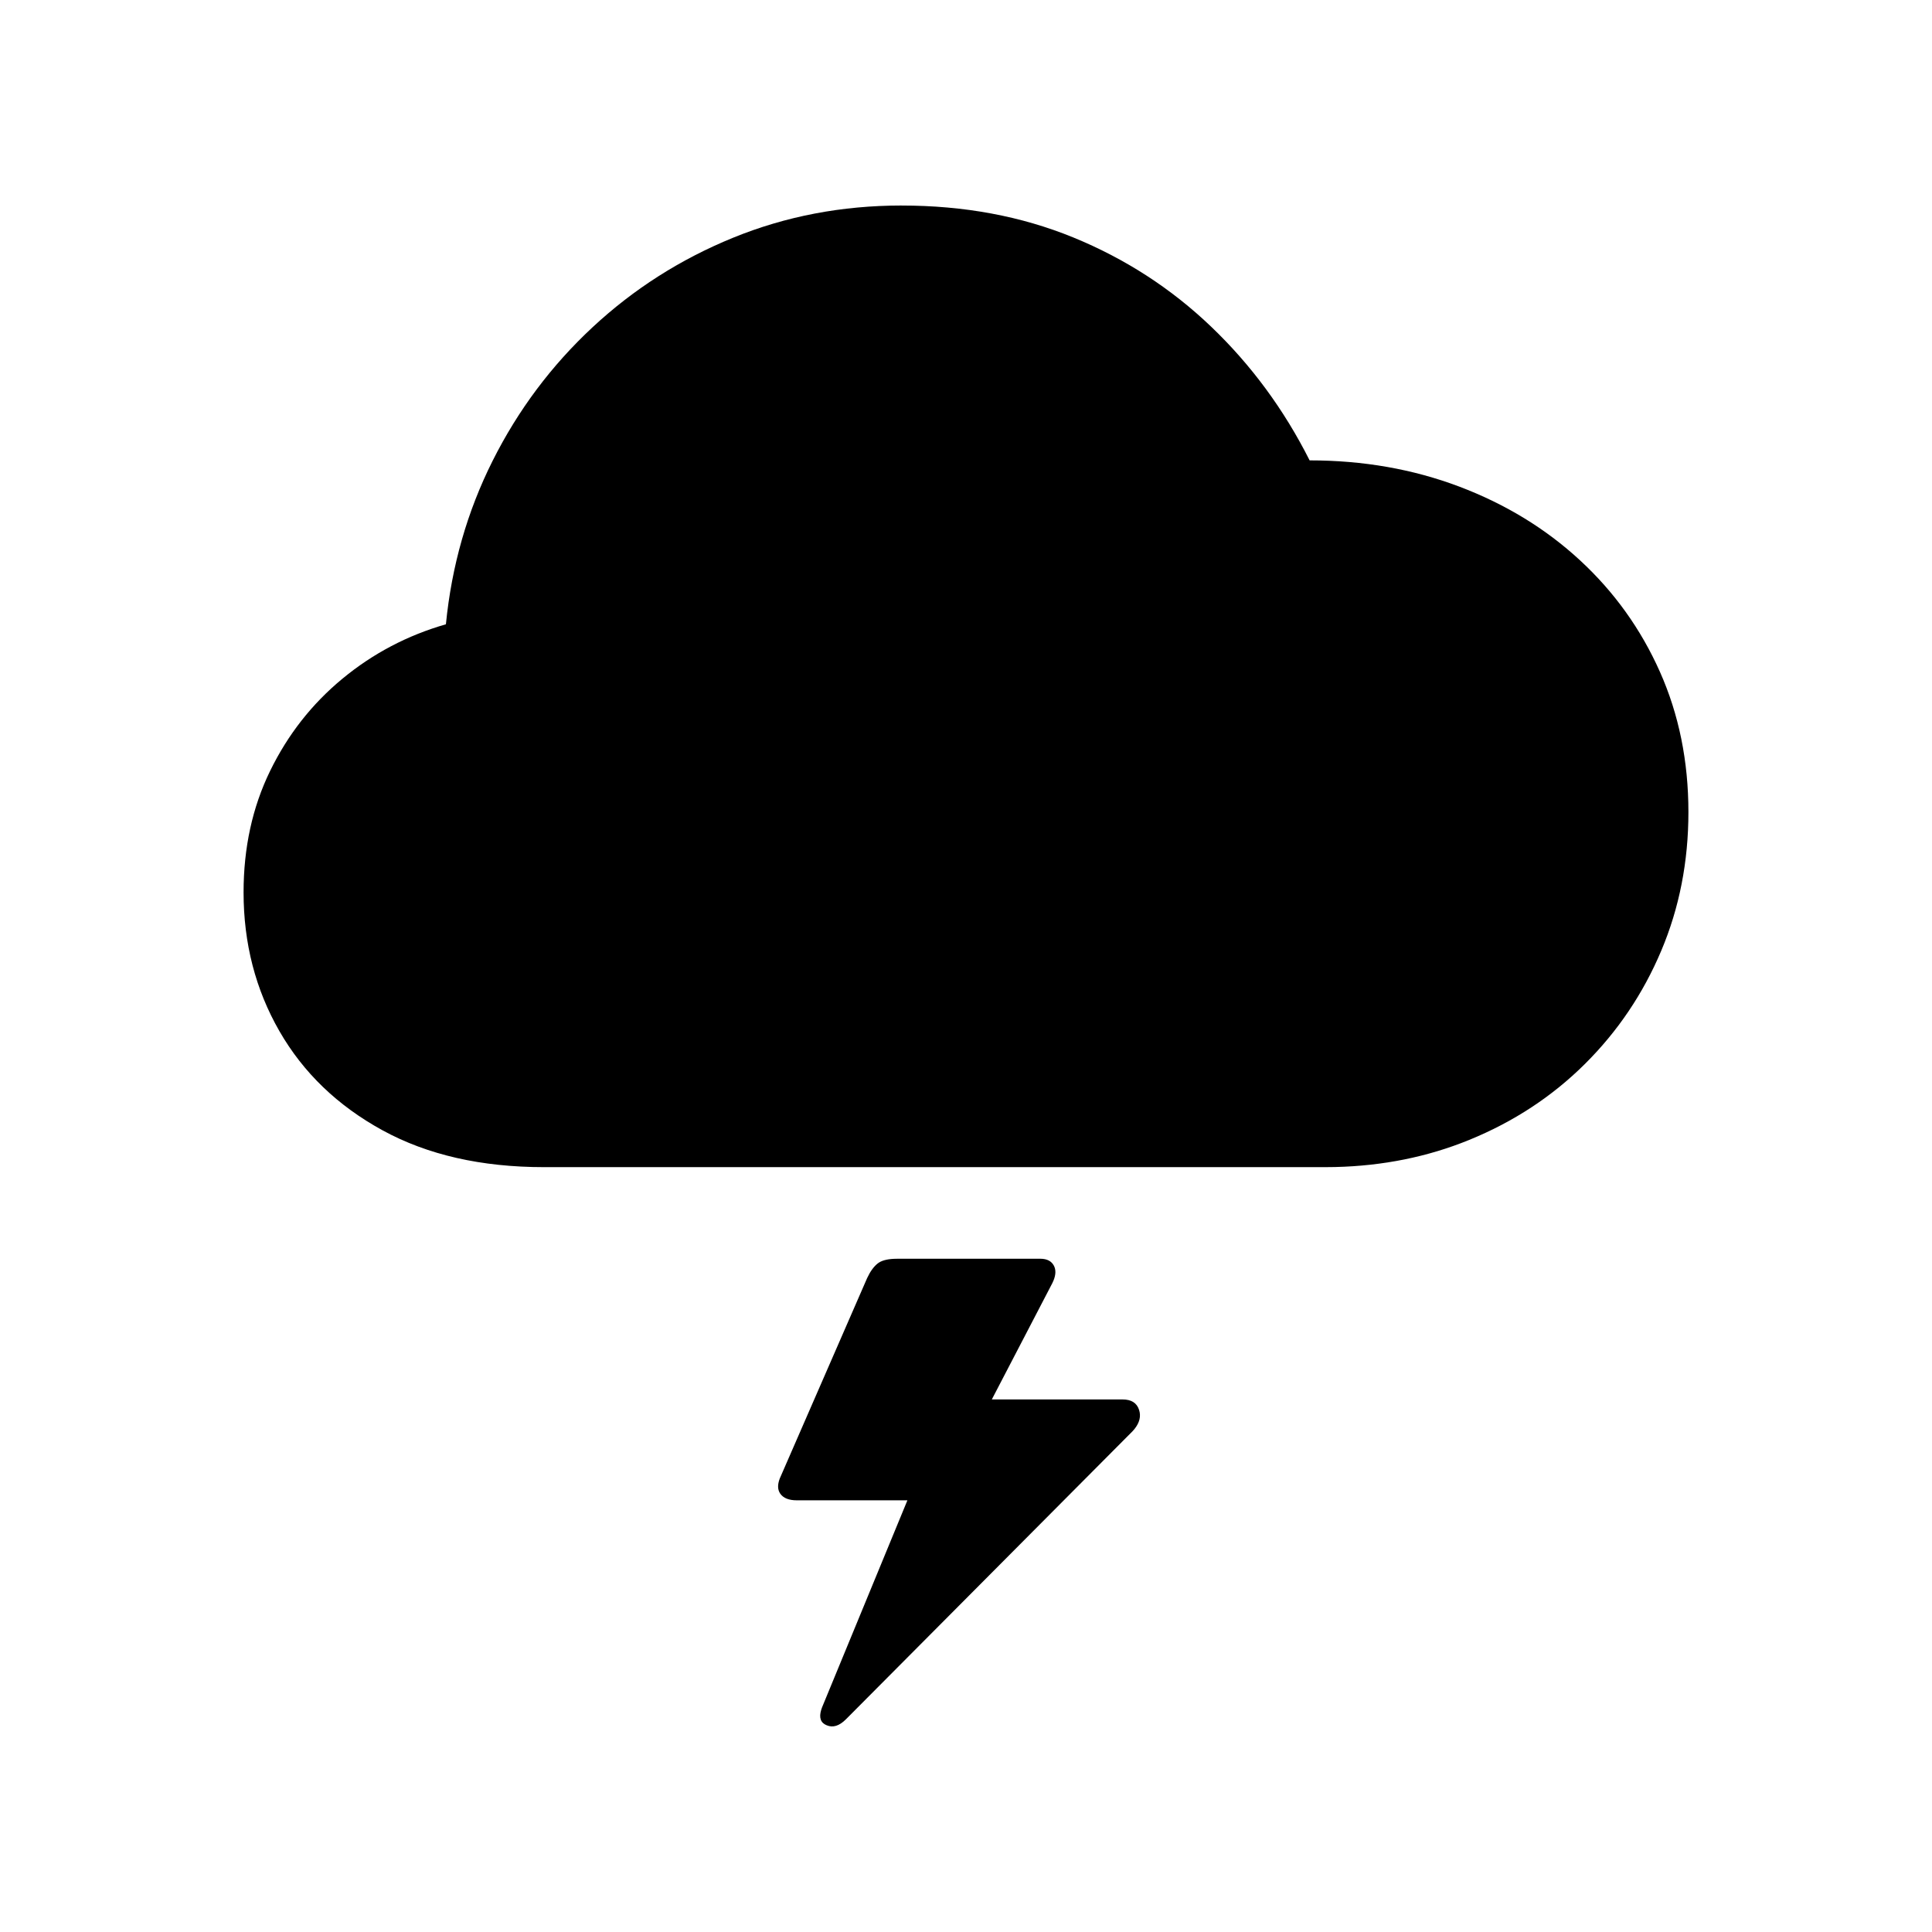 <?xml version="1.0" encoding="UTF-8"?>
<!-- Uploaded to: SVG Repo, www.svgrepo.com, Generator: SVG Repo Mixer Tools -->
<svg fill="#000000" width="800px" height="800px" version="1.1" viewBox="144 144 512 512" xmlns="http://www.w3.org/2000/svg">
 <path d="m419.69 477.58c1.758 0 2.961 0.617 3.606 1.848 0.562 1.078 0.523 2.402-0.125 3.973l-0.316 0.688-16.012 30.777h34.645c2.344 0 3.809 0.938 4.394 2.812 0.52 1.668 0.117 3.336-1.215 5.004l-0.543 0.625-75.945 76.328c-1.758 1.758-3.457 2.285-5.098 1.582-1.598-0.641-2.082-2.004-1.453-4.098l0.223-0.648 22.621-54.871h-29.301c-2.109 0-3.574-0.586-4.394-1.758-0.719-1.027-0.762-2.367-0.133-4.019l23.164-53.137c0.82-1.758 1.758-3.047 2.812-3.871 0.922-0.719 2.34-1.121 4.25-1.211l0.848-0.02zm-36.742-279.11c16.523 0 31.672 2.812 45.445 8.441 13.77 5.629 25.961 13.512 36.566 23.656 10.605 10.141 19.309 21.953 26.105 35.438 14.18 0 27.395 2.316 39.645 6.945 12.246 4.633 22.914 11.137 31.996 19.523 9.082 8.383 16.145 18.23 21.184 29.547 5.039 11.312 7.559 23.715 7.559 37.195 0 13.133-2.402 25.383-7.207 36.758-4.805 11.371-11.543 21.367-20.219 29.984-8.672 8.617-18.898 15.332-30.676 20.137-10.992 4.488-22.828 6.879-35.508 7.18l-2.731 0.031h-206.92c-16.641 0-30.91-3.254-42.809-9.762-11.895-6.508-21.008-15.273-27.336-26.293-6.328-11.02-9.492-23.273-9.492-36.758 0-11.844 2.344-22.57 7.031-32.184s11.074-17.762 19.164-24.445c8.086-6.684 17.23-11.492 27.426-14.422 1.523-15.477 5.656-29.926 12.395-43.352 6.738-13.426 15.559-25.207 26.457-35.352 10.898-10.141 23.324-18.055 37.27-23.742 13.945-5.688 28.832-8.531 44.652-8.531z"/>
</svg>